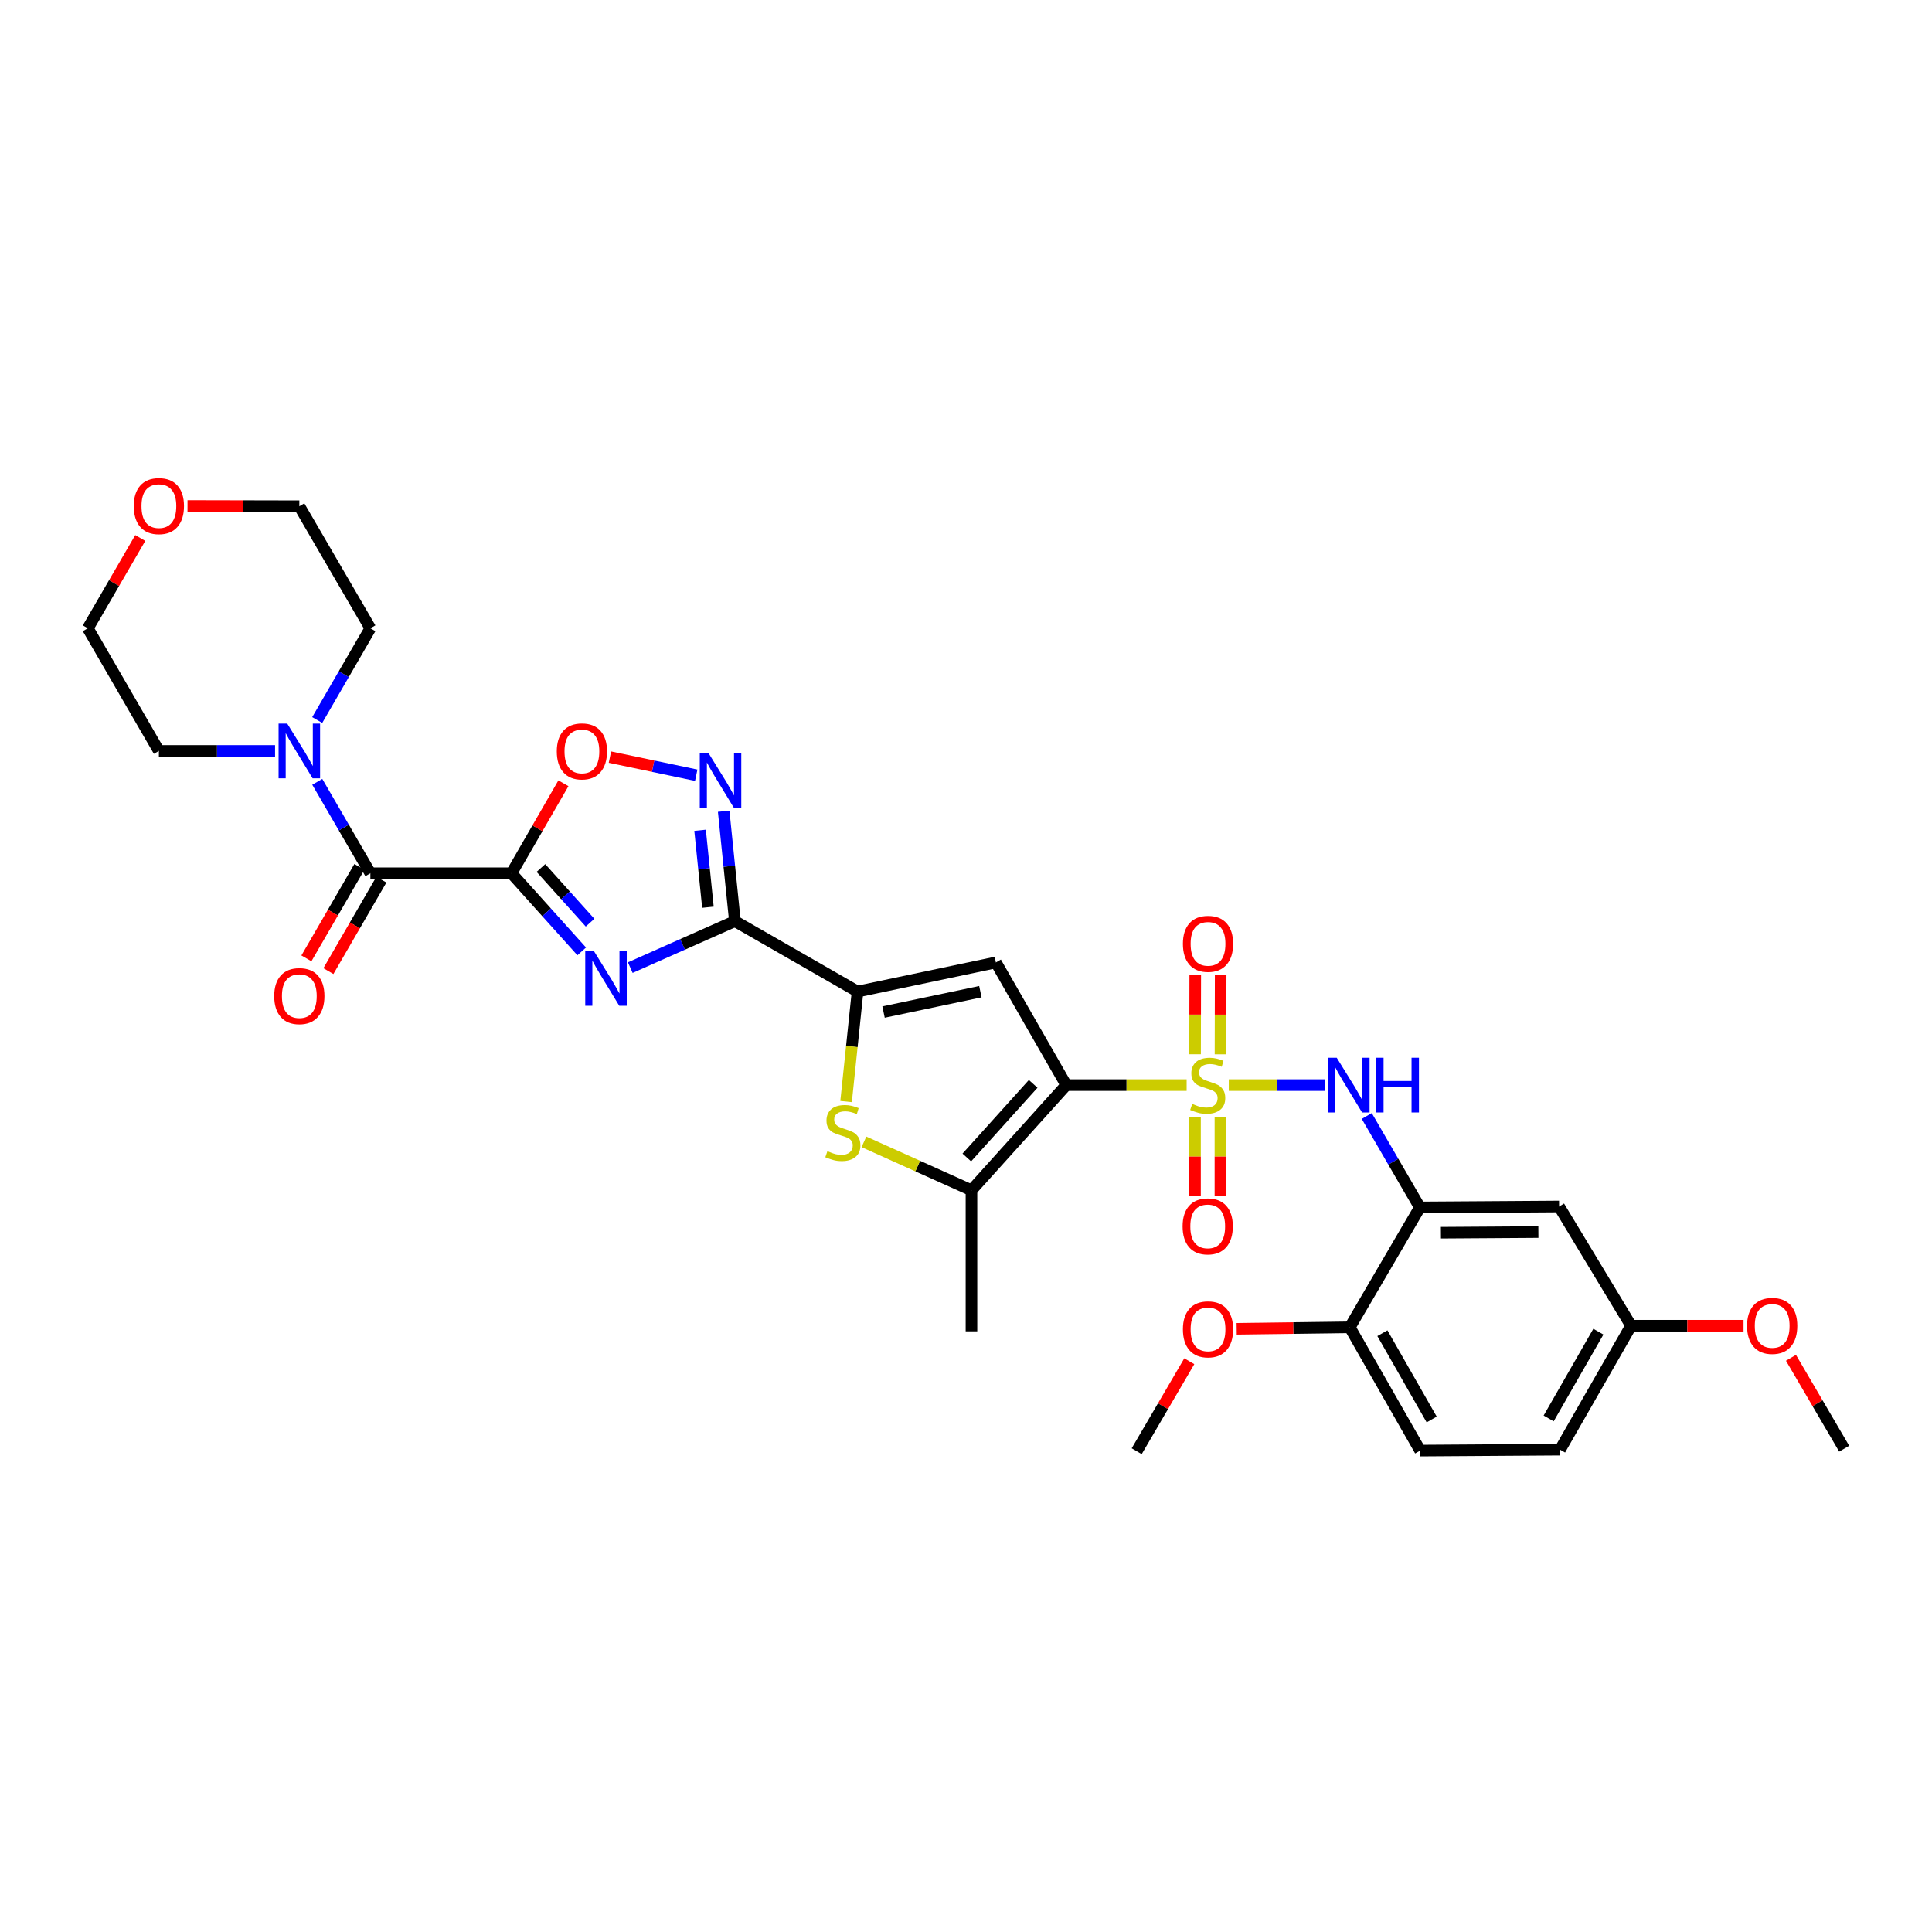 <?xml version='1.0' encoding='iso-8859-1'?>
<svg version='1.1' baseProfile='full'
              xmlns='http://www.w3.org/2000/svg'
                      xmlns:rdkit='http://www.rdkit.org/xml'
                      xmlns:xlink='http://www.w3.org/1999/xlink'
                  xml:space='preserve'
width='1000px' height='1000px' viewBox='0 0 1000 1000'>
<!-- END OF HEADER -->
<rect style='opacity:1.0;fill:#FFFFFF;stroke:none' width='1000' height='1000' x='0' y='0'> </rect>
<path class='bond-0' d='M 614.201,561.647 L 583.051,561.647' style='fill:none;fill-rule:evenodd;stroke:#CCCC00;stroke-width:6px;stroke-linecap:butt;stroke-linejoin:miter;stroke-opacity:1' />
<path class='bond-0' d='M 583.051,561.647 L 551.901,561.647' style='fill:none;fill-rule:evenodd;stroke:#000000;stroke-width:6px;stroke-linecap:butt;stroke-linejoin:miter;stroke-opacity:1' />
<path class='bond-10' d='M 636.018,561.647 L 660.939,561.647' style='fill:none;fill-rule:evenodd;stroke:#CCCC00;stroke-width:6px;stroke-linecap:butt;stroke-linejoin:miter;stroke-opacity:1' />
<path class='bond-10' d='M 660.939,561.647 L 685.861,561.647' style='fill:none;fill-rule:evenodd;stroke:#0000FF;stroke-width:6px;stroke-linecap:butt;stroke-linejoin:miter;stroke-opacity:1' />
<path class='bond-14' d='M 618.534,578.353 L 618.534,598.658' style='fill:none;fill-rule:evenodd;stroke:#CCCC00;stroke-width:6px;stroke-linecap:butt;stroke-linejoin:miter;stroke-opacity:1' />
<path class='bond-14' d='M 618.534,598.658 L 618.534,618.962' style='fill:none;fill-rule:evenodd;stroke:#FF0000;stroke-width:6px;stroke-linecap:butt;stroke-linejoin:miter;stroke-opacity:1' />
<path class='bond-14' d='M 631.689,578.353 L 631.689,598.658' style='fill:none;fill-rule:evenodd;stroke:#CCCC00;stroke-width:6px;stroke-linecap:butt;stroke-linejoin:miter;stroke-opacity:1' />
<path class='bond-14' d='M 631.689,598.658 L 631.689,618.962' style='fill:none;fill-rule:evenodd;stroke:#FF0000;stroke-width:6px;stroke-linecap:butt;stroke-linejoin:miter;stroke-opacity:1' />
<path class='bond-15' d='M 631.724,545.712 L 631.769,525.181' style='fill:none;fill-rule:evenodd;stroke:#CCCC00;stroke-width:6px;stroke-linecap:butt;stroke-linejoin:miter;stroke-opacity:1' />
<path class='bond-15' d='M 631.769,525.181 L 631.814,504.65' style='fill:none;fill-rule:evenodd;stroke:#FF0000;stroke-width:6px;stroke-linecap:butt;stroke-linejoin:miter;stroke-opacity:1' />
<path class='bond-15' d='M 618.57,545.683 L 618.615,525.152' style='fill:none;fill-rule:evenodd;stroke:#CCCC00;stroke-width:6px;stroke-linecap:butt;stroke-linejoin:miter;stroke-opacity:1' />
<path class='bond-15' d='M 618.615,525.152 L 618.66,504.621' style='fill:none;fill-rule:evenodd;stroke:#FF0000;stroke-width:6px;stroke-linecap:butt;stroke-linejoin:miter;stroke-opacity:1' />
<path class='bond-4' d='M 551.901,561.647 L 515.471,498.156' style='fill:none;fill-rule:evenodd;stroke:#000000;stroke-width:6px;stroke-linecap:butt;stroke-linejoin:miter;stroke-opacity:1' />
<path class='bond-6' d='M 551.901,561.647 L 502.828,616.084' style='fill:none;fill-rule:evenodd;stroke:#000000;stroke-width:6px;stroke-linecap:butt;stroke-linejoin:miter;stroke-opacity:1' />
<path class='bond-6' d='M 534.77,561.005 L 500.419,599.111' style='fill:none;fill-rule:evenodd;stroke:#000000;stroke-width:6px;stroke-linecap:butt;stroke-linejoin:miter;stroke-opacity:1' />
<path class='bond-1' d='M 264.743,452.007 L 282.918,472.223' style='fill:none;fill-rule:evenodd;stroke:#000000;stroke-width:6px;stroke-linecap:butt;stroke-linejoin:miter;stroke-opacity:1' />
<path class='bond-1' d='M 282.918,472.223 L 301.093,492.44' style='fill:none;fill-rule:evenodd;stroke:#0000FF;stroke-width:6px;stroke-linecap:butt;stroke-linejoin:miter;stroke-opacity:1' />
<path class='bond-1' d='M 279.978,449.277 L 292.701,463.429' style='fill:none;fill-rule:evenodd;stroke:#000000;stroke-width:6px;stroke-linecap:butt;stroke-linejoin:miter;stroke-opacity:1' />
<path class='bond-1' d='M 292.701,463.429 L 305.423,477.581' style='fill:none;fill-rule:evenodd;stroke:#0000FF;stroke-width:6px;stroke-linecap:butt;stroke-linejoin:miter;stroke-opacity:1' />
<path class='bond-9' d='M 264.743,452.007 L 191.708,452.007' style='fill:none;fill-rule:evenodd;stroke:#000000;stroke-width:6px;stroke-linecap:butt;stroke-linejoin:miter;stroke-opacity:1' />
<path class='bond-34' d='M 264.743,452.007 L 278.185,428.713' style='fill:none;fill-rule:evenodd;stroke:#000000;stroke-width:6px;stroke-linecap:butt;stroke-linejoin:miter;stroke-opacity:1' />
<path class='bond-34' d='M 278.185,428.713 L 291.626,405.42' style='fill:none;fill-rule:evenodd;stroke:#FF0000;stroke-width:6px;stroke-linecap:butt;stroke-linejoin:miter;stroke-opacity:1' />
<path class='bond-2' d='M 326.228,500.839 L 353.306,488.81' style='fill:none;fill-rule:evenodd;stroke:#0000FF;stroke-width:6px;stroke-linecap:butt;stroke-linejoin:miter;stroke-opacity:1' />
<path class='bond-2' d='M 353.306,488.81 L 380.384,476.78' style='fill:none;fill-rule:evenodd;stroke:#000000;stroke-width:6px;stroke-linecap:butt;stroke-linejoin:miter;stroke-opacity:1' />
<path class='bond-3' d='M 380.384,476.78 L 443.875,513.225' style='fill:none;fill-rule:evenodd;stroke:#000000;stroke-width:6px;stroke-linecap:butt;stroke-linejoin:miter;stroke-opacity:1' />
<path class='bond-8' d='M 380.384,476.78 L 377.48,448.335' style='fill:none;fill-rule:evenodd;stroke:#000000;stroke-width:6px;stroke-linecap:butt;stroke-linejoin:miter;stroke-opacity:1' />
<path class='bond-8' d='M 377.48,448.335 L 374.577,419.89' style='fill:none;fill-rule:evenodd;stroke:#0000FF;stroke-width:6px;stroke-linecap:butt;stroke-linejoin:miter;stroke-opacity:1' />
<path class='bond-8' d='M 366.427,469.583 L 364.394,449.671' style='fill:none;fill-rule:evenodd;stroke:#000000;stroke-width:6px;stroke-linecap:butt;stroke-linejoin:miter;stroke-opacity:1' />
<path class='bond-8' d='M 364.394,449.671 L 362.362,429.759' style='fill:none;fill-rule:evenodd;stroke:#0000FF;stroke-width:6px;stroke-linecap:butt;stroke-linejoin:miter;stroke-opacity:1' />
<path class='bond-5' d='M 515.471,498.156 L 443.875,513.225' style='fill:none;fill-rule:evenodd;stroke:#000000;stroke-width:6px;stroke-linecap:butt;stroke-linejoin:miter;stroke-opacity:1' />
<path class='bond-5' d='M 507.441,513.289 L 457.324,523.837' style='fill:none;fill-rule:evenodd;stroke:#000000;stroke-width:6px;stroke-linecap:butt;stroke-linejoin:miter;stroke-opacity:1' />
<path class='bond-32' d='M 443.875,513.225 L 440.904,541.694' style='fill:none;fill-rule:evenodd;stroke:#000000;stroke-width:6px;stroke-linecap:butt;stroke-linejoin:miter;stroke-opacity:1' />
<path class='bond-32' d='M 440.904,541.694 L 437.933,570.162' style='fill:none;fill-rule:evenodd;stroke:#CCCC00;stroke-width:6px;stroke-linecap:butt;stroke-linejoin:miter;stroke-opacity:1' />
<path class='bond-7' d='M 502.828,616.084 L 475,603.554' style='fill:none;fill-rule:evenodd;stroke:#000000;stroke-width:6px;stroke-linecap:butt;stroke-linejoin:miter;stroke-opacity:1' />
<path class='bond-7' d='M 475,603.554 L 447.173,591.024' style='fill:none;fill-rule:evenodd;stroke:#CCCC00;stroke-width:6px;stroke-linecap:butt;stroke-linejoin:miter;stroke-opacity:1' />
<path class='bond-23' d='M 502.828,616.084 L 502.828,689.105' style='fill:none;fill-rule:evenodd;stroke:#000000;stroke-width:6px;stroke-linecap:butt;stroke-linejoin:miter;stroke-opacity:1' />
<path class='bond-11' d='M 360.372,401.259 L 338.039,396.571' style='fill:none;fill-rule:evenodd;stroke:#0000FF;stroke-width:6px;stroke-linecap:butt;stroke-linejoin:miter;stroke-opacity:1' />
<path class='bond-11' d='M 338.039,396.571 L 315.707,391.883' style='fill:none;fill-rule:evenodd;stroke:#FF0000;stroke-width:6px;stroke-linecap:butt;stroke-linejoin:miter;stroke-opacity:1' />
<path class='bond-13' d='M 191.708,452.007 L 177.964,428.34' style='fill:none;fill-rule:evenodd;stroke:#000000;stroke-width:6px;stroke-linecap:butt;stroke-linejoin:miter;stroke-opacity:1' />
<path class='bond-13' d='M 177.964,428.34 L 164.221,404.674' style='fill:none;fill-rule:evenodd;stroke:#0000FF;stroke-width:6px;stroke-linecap:butt;stroke-linejoin:miter;stroke-opacity:1' />
<path class='bond-18' d='M 186.017,448.71 L 172.308,472.379' style='fill:none;fill-rule:evenodd;stroke:#000000;stroke-width:6px;stroke-linecap:butt;stroke-linejoin:miter;stroke-opacity:1' />
<path class='bond-18' d='M 172.308,472.379 L 158.6,496.047' style='fill:none;fill-rule:evenodd;stroke:#FF0000;stroke-width:6px;stroke-linecap:butt;stroke-linejoin:miter;stroke-opacity:1' />
<path class='bond-18' d='M 197.399,455.303 L 183.691,478.971' style='fill:none;fill-rule:evenodd;stroke:#000000;stroke-width:6px;stroke-linecap:butt;stroke-linejoin:miter;stroke-opacity:1' />
<path class='bond-18' d='M 183.691,478.971 L 169.982,502.64' style='fill:none;fill-rule:evenodd;stroke:#FF0000;stroke-width:6px;stroke-linecap:butt;stroke-linejoin:miter;stroke-opacity:1' />
<path class='bond-12' d='M 707.441,577.638 L 721.184,601.304' style='fill:none;fill-rule:evenodd;stroke:#0000FF;stroke-width:6px;stroke-linecap:butt;stroke-linejoin:miter;stroke-opacity:1' />
<path class='bond-12' d='M 721.184,601.304 L 734.928,624.971' style='fill:none;fill-rule:evenodd;stroke:#000000;stroke-width:6px;stroke-linecap:butt;stroke-linejoin:miter;stroke-opacity:1' />
<path class='bond-16' d='M 734.928,624.971 L 806.984,624.488' style='fill:none;fill-rule:evenodd;stroke:#000000;stroke-width:6px;stroke-linecap:butt;stroke-linejoin:miter;stroke-opacity:1' />
<path class='bond-16' d='M 745.824,638.052 L 796.264,637.715' style='fill:none;fill-rule:evenodd;stroke:#000000;stroke-width:6px;stroke-linecap:butt;stroke-linejoin:miter;stroke-opacity:1' />
<path class='bond-17' d='M 734.928,624.971 L 698.637,687.022' style='fill:none;fill-rule:evenodd;stroke:#000000;stroke-width:6px;stroke-linecap:butt;stroke-linejoin:miter;stroke-opacity:1' />
<path class='bond-25' d='M 164.198,372.689 L 177.953,348.941' style='fill:none;fill-rule:evenodd;stroke:#0000FF;stroke-width:6px;stroke-linecap:butt;stroke-linejoin:miter;stroke-opacity:1' />
<path class='bond-25' d='M 177.953,348.941 L 191.708,325.192' style='fill:none;fill-rule:evenodd;stroke:#000000;stroke-width:6px;stroke-linecap:butt;stroke-linejoin:miter;stroke-opacity:1' />
<path class='bond-26' d='M 142.377,388.683 L 112.306,388.683' style='fill:none;fill-rule:evenodd;stroke:#0000FF;stroke-width:6px;stroke-linecap:butt;stroke-linejoin:miter;stroke-opacity:1' />
<path class='bond-26' d='M 112.306,388.683 L 82.235,388.683' style='fill:none;fill-rule:evenodd;stroke:#000000;stroke-width:6px;stroke-linecap:butt;stroke-linejoin:miter;stroke-opacity:1' />
<path class='bond-21' d='M 806.984,624.488 L 844.247,686.196' style='fill:none;fill-rule:evenodd;stroke:#000000;stroke-width:6px;stroke-linecap:butt;stroke-linejoin:miter;stroke-opacity:1' />
<path class='bond-20' d='M 698.637,687.022 L 735.081,750.828' style='fill:none;fill-rule:evenodd;stroke:#000000;stroke-width:6px;stroke-linecap:butt;stroke-linejoin:miter;stroke-opacity:1' />
<path class='bond-20' d='M 715.526,690.069 L 741.037,734.732' style='fill:none;fill-rule:evenodd;stroke:#000000;stroke-width:6px;stroke-linecap:butt;stroke-linejoin:miter;stroke-opacity:1' />
<path class='bond-24' d='M 698.637,687.022 L 669.372,687.407' style='fill:none;fill-rule:evenodd;stroke:#000000;stroke-width:6px;stroke-linecap:butt;stroke-linejoin:miter;stroke-opacity:1' />
<path class='bond-24' d='M 669.372,687.407 L 640.107,687.792' style='fill:none;fill-rule:evenodd;stroke:#FF0000;stroke-width:6px;stroke-linecap:butt;stroke-linejoin:miter;stroke-opacity:1' />
<path class='bond-19' d='M 72.599,278.46 L 59.027,301.826' style='fill:none;fill-rule:evenodd;stroke:#FF0000;stroke-width:6px;stroke-linecap:butt;stroke-linejoin:miter;stroke-opacity:1' />
<path class='bond-19' d='M 59.027,301.826 L 45.455,325.192' style='fill:none;fill-rule:evenodd;stroke:#000000;stroke-width:6px;stroke-linecap:butt;stroke-linejoin:miter;stroke-opacity:1' />
<path class='bond-35' d='M 97.053,261.9 L 125.994,261.961' style='fill:none;fill-rule:evenodd;stroke:#FF0000;stroke-width:6px;stroke-linecap:butt;stroke-linejoin:miter;stroke-opacity:1' />
<path class='bond-35' d='M 125.994,261.961 L 154.935,262.023' style='fill:none;fill-rule:evenodd;stroke:#000000;stroke-width:6px;stroke-linecap:butt;stroke-linejoin:miter;stroke-opacity:1' />
<path class='bond-22' d='M 735.081,750.828 L 807.481,750.345' style='fill:none;fill-rule:evenodd;stroke:#000000;stroke-width:6px;stroke-linecap:butt;stroke-linejoin:miter;stroke-opacity:1' />
<path class='bond-27' d='M 844.247,686.196 L 873.352,686.196' style='fill:none;fill-rule:evenodd;stroke:#000000;stroke-width:6px;stroke-linecap:butt;stroke-linejoin:miter;stroke-opacity:1' />
<path class='bond-27' d='M 873.352,686.196 L 902.456,686.196' style='fill:none;fill-rule:evenodd;stroke:#FF0000;stroke-width:6px;stroke-linecap:butt;stroke-linejoin:miter;stroke-opacity:1' />
<path class='bond-33' d='M 844.247,686.196 L 807.481,750.345' style='fill:none;fill-rule:evenodd;stroke:#000000;stroke-width:6px;stroke-linecap:butt;stroke-linejoin:miter;stroke-opacity:1' />
<path class='bond-33' d='M 827.319,689.278 L 801.583,734.182' style='fill:none;fill-rule:evenodd;stroke:#000000;stroke-width:6px;stroke-linecap:butt;stroke-linejoin:miter;stroke-opacity:1' />
<path class='bond-30' d='M 615.576,704.576 L 601.964,727.862' style='fill:none;fill-rule:evenodd;stroke:#FF0000;stroke-width:6px;stroke-linecap:butt;stroke-linejoin:miter;stroke-opacity:1' />
<path class='bond-30' d='M 601.964,727.862 L 588.353,751.149' style='fill:none;fill-rule:evenodd;stroke:#000000;stroke-width:6px;stroke-linecap:butt;stroke-linejoin:miter;stroke-opacity:1' />
<path class='bond-29' d='M 191.708,325.192 L 154.935,262.023' style='fill:none;fill-rule:evenodd;stroke:#000000;stroke-width:6px;stroke-linecap:butt;stroke-linejoin:miter;stroke-opacity:1' />
<path class='bond-28' d='M 82.235,388.683 L 45.455,325.192' style='fill:none;fill-rule:evenodd;stroke:#000000;stroke-width:6px;stroke-linecap:butt;stroke-linejoin:miter;stroke-opacity:1' />
<path class='bond-31' d='M 927.003,702.8 L 940.774,726.324' style='fill:none;fill-rule:evenodd;stroke:#FF0000;stroke-width:6px;stroke-linecap:butt;stroke-linejoin:miter;stroke-opacity:1' />
<path class='bond-31' d='M 940.774,726.324 L 954.545,749.848' style='fill:none;fill-rule:evenodd;stroke:#000000;stroke-width:6px;stroke-linecap:butt;stroke-linejoin:miter;stroke-opacity:1' />
<path  class='atom-0' d='M 617.112 571.367
Q 617.432 571.487, 618.752 572.047
Q 620.072 572.607, 621.512 572.967
Q 622.992 573.287, 624.432 573.287
Q 627.112 573.287, 628.672 572.007
Q 630.232 570.687, 630.232 568.407
Q 630.232 566.847, 629.432 565.887
Q 628.672 564.927, 627.472 564.407
Q 626.272 563.887, 624.272 563.287
Q 621.752 562.527, 620.232 561.807
Q 618.752 561.087, 617.672 559.567
Q 616.632 558.047, 616.632 555.487
Q 616.632 551.927, 619.032 549.727
Q 621.472 547.527, 626.272 547.527
Q 629.552 547.527, 633.272 549.087
L 632.352 552.167
Q 628.952 550.767, 626.392 550.767
Q 623.632 550.767, 622.112 551.927
Q 620.592 553.047, 620.632 555.007
Q 620.632 556.527, 621.392 557.447
Q 622.192 558.367, 623.312 558.887
Q 624.472 559.407, 626.392 560.007
Q 628.952 560.807, 630.472 561.607
Q 631.992 562.407, 633.072 564.047
Q 634.192 565.647, 634.192 568.407
Q 634.192 572.327, 631.552 574.447
Q 628.952 576.527, 624.592 576.527
Q 622.072 576.527, 620.152 575.967
Q 618.272 575.447, 616.032 574.527
L 617.112 571.367
' fill='#CCCC00'/>
<path  class='atom-3' d='M 307.403 492.261
L 316.683 507.261
Q 317.603 508.741, 319.083 511.421
Q 320.563 514.101, 320.643 514.261
L 320.643 492.261
L 324.403 492.261
L 324.403 520.581
L 320.523 520.581
L 310.563 504.181
Q 309.403 502.261, 308.163 500.061
Q 306.963 497.861, 306.603 497.181
L 306.603 520.581
L 302.923 520.581
L 302.923 492.261
L 307.403 492.261
' fill='#0000FF'/>
<path  class='atom-8' d='M 428.268 595.834
Q 428.588 595.954, 429.908 596.514
Q 431.228 597.074, 432.668 597.434
Q 434.148 597.754, 435.588 597.754
Q 438.268 597.754, 439.828 596.474
Q 441.388 595.154, 441.388 592.874
Q 441.388 591.314, 440.588 590.354
Q 439.828 589.394, 438.628 588.874
Q 437.428 588.354, 435.428 587.754
Q 432.908 586.994, 431.388 586.274
Q 429.908 585.554, 428.828 584.034
Q 427.788 582.514, 427.788 579.954
Q 427.788 576.394, 430.188 574.194
Q 432.628 571.994, 437.428 571.994
Q 440.708 571.994, 444.428 573.554
L 443.508 576.634
Q 440.108 575.234, 437.548 575.234
Q 434.788 575.234, 433.268 576.394
Q 431.748 577.514, 431.788 579.474
Q 431.788 580.994, 432.548 581.914
Q 433.348 582.834, 434.468 583.354
Q 435.628 583.874, 437.548 584.474
Q 440.108 585.274, 441.628 586.074
Q 443.148 586.874, 444.228 588.514
Q 445.348 590.114, 445.348 592.874
Q 445.348 596.794, 442.708 598.914
Q 440.108 600.994, 435.748 600.994
Q 433.228 600.994, 431.308 600.434
Q 429.428 599.914, 427.188 598.994
L 428.268 595.834
' fill='#CCCC00'/>
<path  class='atom-9' d='M 366.684 389.739
L 375.964 404.739
Q 376.884 406.219, 378.364 408.899
Q 379.844 411.579, 379.924 411.739
L 379.924 389.739
L 383.684 389.739
L 383.684 418.059
L 379.804 418.059
L 369.844 401.659
Q 368.684 399.739, 367.444 397.539
Q 366.244 395.339, 365.884 394.659
L 365.884 418.059
L 362.204 418.059
L 362.204 389.739
L 366.684 389.739
' fill='#0000FF'/>
<path  class='atom-11' d='M 691.894 547.487
L 701.174 562.487
Q 702.094 563.967, 703.574 566.647
Q 705.054 569.327, 705.134 569.487
L 705.134 547.487
L 708.894 547.487
L 708.894 575.807
L 705.014 575.807
L 695.054 559.407
Q 693.894 557.487, 692.654 555.287
Q 691.454 553.087, 691.094 552.407
L 691.094 575.807
L 687.414 575.807
L 687.414 547.487
L 691.894 547.487
' fill='#0000FF'/>
<path  class='atom-11' d='M 712.294 547.487
L 716.134 547.487
L 716.134 559.527
L 730.614 559.527
L 730.614 547.487
L 734.454 547.487
L 734.454 575.807
L 730.614 575.807
L 730.614 562.727
L 716.134 562.727
L 716.134 575.807
L 712.294 575.807
L 712.294 547.487
' fill='#0000FF'/>
<path  class='atom-12' d='M 288.195 388.917
Q 288.195 382.117, 291.555 378.317
Q 294.915 374.517, 301.195 374.517
Q 307.475 374.517, 310.835 378.317
Q 314.195 382.117, 314.195 388.917
Q 314.195 395.797, 310.795 399.717
Q 307.395 403.597, 301.195 403.597
Q 294.955 403.597, 291.555 399.717
Q 288.195 395.837, 288.195 388.917
M 301.195 400.397
Q 305.515 400.397, 307.835 397.517
Q 310.195 394.597, 310.195 388.917
Q 310.195 383.357, 307.835 380.557
Q 305.515 377.717, 301.195 377.717
Q 296.875 377.717, 294.515 380.517
Q 292.195 383.317, 292.195 388.917
Q 292.195 394.637, 294.515 397.517
Q 296.875 400.397, 301.195 400.397
' fill='#FF0000'/>
<path  class='atom-14' d='M 148.675 374.523
L 157.955 389.523
Q 158.875 391.003, 160.355 393.683
Q 161.835 396.363, 161.915 396.523
L 161.915 374.523
L 165.675 374.523
L 165.675 402.843
L 161.795 402.843
L 151.835 386.443
Q 150.675 384.523, 149.435 382.323
Q 148.235 380.123, 147.875 379.443
L 147.875 402.843
L 144.195 402.843
L 144.195 374.523
L 148.675 374.523
' fill='#0000FF'/>
<path  class='atom-15' d='M 612.112 634.77
Q 612.112 627.97, 615.472 624.17
Q 618.832 620.37, 625.112 620.37
Q 631.392 620.37, 634.752 624.17
Q 638.112 627.97, 638.112 634.77
Q 638.112 641.65, 634.712 645.57
Q 631.312 649.45, 625.112 649.45
Q 618.872 649.45, 615.472 645.57
Q 612.112 641.69, 612.112 634.77
M 625.112 646.25
Q 629.432 646.25, 631.752 643.37
Q 634.112 640.45, 634.112 634.77
Q 634.112 629.21, 631.752 626.41
Q 629.432 623.57, 625.112 623.57
Q 620.792 623.57, 618.432 626.37
Q 616.112 629.17, 616.112 634.77
Q 616.112 640.49, 618.432 643.37
Q 620.792 646.25, 625.112 646.25
' fill='#FF0000'/>
<path  class='atom-16' d='M 612.272 488.524
Q 612.272 481.724, 615.632 477.924
Q 618.992 474.124, 625.272 474.124
Q 631.552 474.124, 634.912 477.924
Q 638.272 481.724, 638.272 488.524
Q 638.272 495.404, 634.872 499.324
Q 631.472 503.204, 625.272 503.204
Q 619.032 503.204, 615.632 499.324
Q 612.272 495.444, 612.272 488.524
M 625.272 500.004
Q 629.592 500.004, 631.912 497.124
Q 634.272 494.204, 634.272 488.524
Q 634.272 482.964, 631.912 480.164
Q 629.592 477.324, 625.272 477.324
Q 620.952 477.324, 618.592 480.124
Q 616.272 482.924, 616.272 488.524
Q 616.272 494.244, 618.592 497.124
Q 620.952 500.004, 625.272 500.004
' fill='#FF0000'/>
<path  class='atom-19' d='M 141.935 515.578
Q 141.935 508.778, 145.295 504.978
Q 148.655 501.178, 154.935 501.178
Q 161.215 501.178, 164.575 504.978
Q 167.935 508.778, 167.935 515.578
Q 167.935 522.458, 164.535 526.378
Q 161.135 530.258, 154.935 530.258
Q 148.695 530.258, 145.295 526.378
Q 141.935 522.498, 141.935 515.578
M 154.935 527.058
Q 159.255 527.058, 161.575 524.178
Q 163.935 521.258, 163.935 515.578
Q 163.935 510.018, 161.575 507.218
Q 159.255 504.378, 154.935 504.378
Q 150.615 504.378, 148.255 507.178
Q 145.935 509.978, 145.935 515.578
Q 145.935 521.298, 148.255 524.178
Q 150.615 527.058, 154.935 527.058
' fill='#FF0000'/>
<path  class='atom-20' d='M 69.235 261.949
Q 69.235 255.149, 72.595 251.349
Q 75.955 247.549, 82.235 247.549
Q 88.515 247.549, 91.875 251.349
Q 95.235 255.149, 95.235 261.949
Q 95.235 268.829, 91.835 272.749
Q 88.435 276.629, 82.235 276.629
Q 75.995 276.629, 72.595 272.749
Q 69.235 268.869, 69.235 261.949
M 82.235 273.429
Q 86.555 273.429, 88.875 270.549
Q 91.235 267.629, 91.235 261.949
Q 91.235 256.389, 88.875 253.589
Q 86.555 250.749, 82.235 250.749
Q 77.915 250.749, 75.555 253.549
Q 73.235 256.349, 73.235 261.949
Q 73.235 267.669, 75.555 270.549
Q 77.915 273.429, 82.235 273.429
' fill='#FF0000'/>
<path  class='atom-25' d='M 612.272 688.067
Q 612.272 681.267, 615.632 677.467
Q 618.992 673.667, 625.272 673.667
Q 631.552 673.667, 634.912 677.467
Q 638.272 681.267, 638.272 688.067
Q 638.272 694.947, 634.872 698.867
Q 631.472 702.747, 625.272 702.747
Q 619.032 702.747, 615.632 698.867
Q 612.272 694.987, 612.272 688.067
M 625.272 699.547
Q 629.592 699.547, 631.912 696.667
Q 634.272 693.747, 634.272 688.067
Q 634.272 682.507, 631.912 679.707
Q 629.592 676.867, 625.272 676.867
Q 620.952 676.867, 618.592 679.667
Q 616.272 682.467, 616.272 688.067
Q 616.272 693.787, 618.592 696.667
Q 620.952 699.547, 625.272 699.547
' fill='#FF0000'/>
<path  class='atom-28' d='M 904.282 686.276
Q 904.282 679.476, 907.642 675.676
Q 911.002 671.876, 917.282 671.876
Q 923.562 671.876, 926.922 675.676
Q 930.282 679.476, 930.282 686.276
Q 930.282 693.156, 926.882 697.076
Q 923.482 700.956, 917.282 700.956
Q 911.042 700.956, 907.642 697.076
Q 904.282 693.196, 904.282 686.276
M 917.282 697.756
Q 921.602 697.756, 923.922 694.876
Q 926.282 691.956, 926.282 686.276
Q 926.282 680.716, 923.922 677.916
Q 921.602 675.076, 917.282 675.076
Q 912.962 675.076, 910.602 677.876
Q 908.282 680.676, 908.282 686.276
Q 908.282 691.996, 910.602 694.876
Q 912.962 697.756, 917.282 697.756
' fill='#FF0000'/>
</svg>
